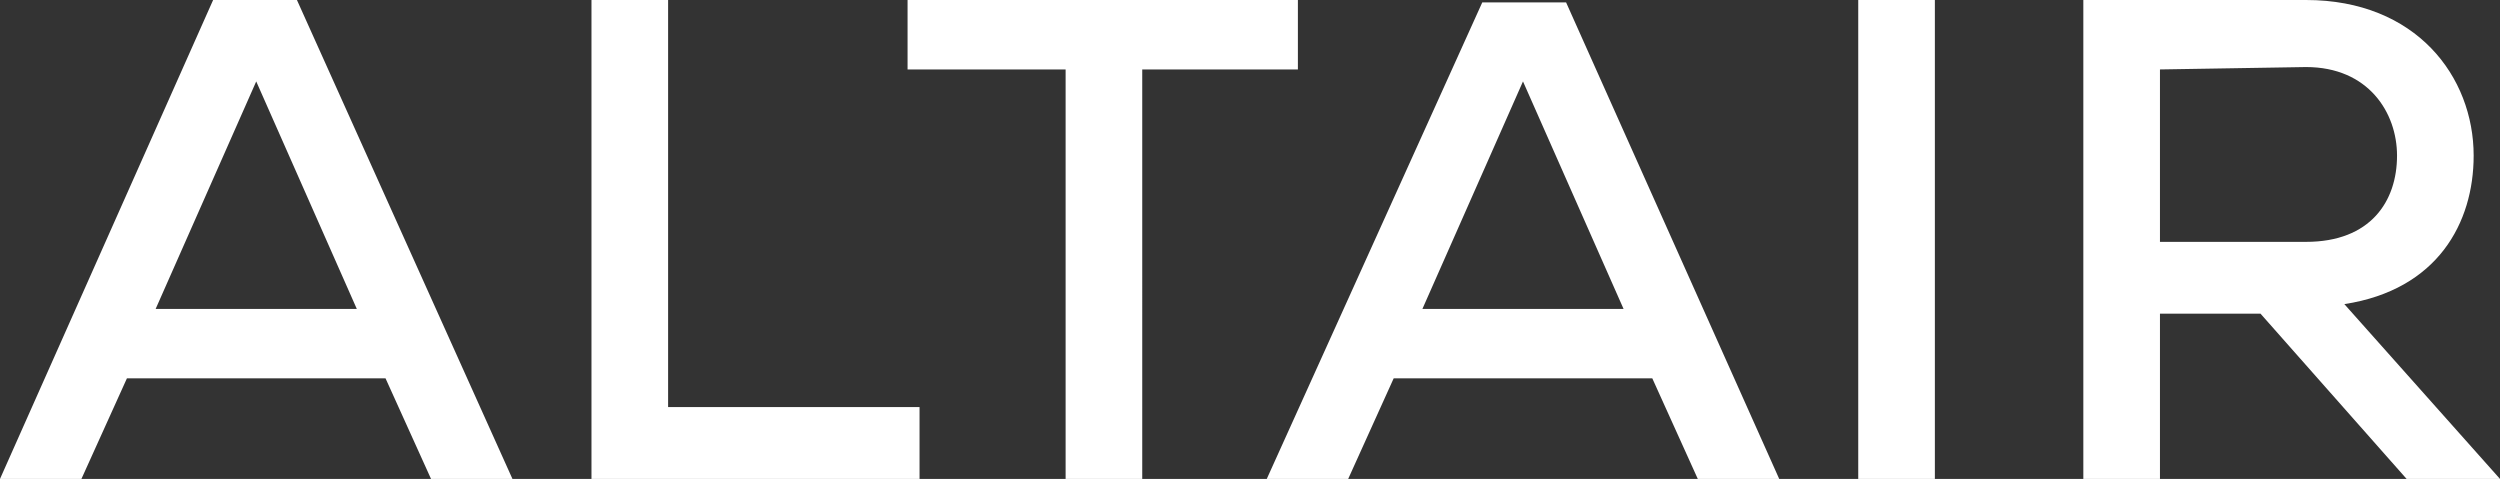 <?xml version="1.0" encoding="utf-8"?>
<!-- Generator: Adobe Illustrator 26.0.3, SVG Export Plug-In . SVG Version: 6.00 Build 0)  -->
<svg version="1.1" id="Layer_1" xmlns="http://www.w3.org/2000/svg" xmlns:xlink="http://www.w3.org/1999/xlink" x="0px" y="0px"
	 viewBox="0 0 104.4 20" style="enable-background:new 0 0 104.4 20;" xml:space="preserve">
<rect x="0" y="0" width="104.4" height="20" fill="#333333" stroke="none"/>
<style type="text/css">
	.st0{fill:#FFFFFF;}
</style>
<path id="Altair_00000052806434541194885460000006127575419122637972_" class="st0" d="M104.4,20h-3.9l-6.1-6.9h-4.2V20H87V0
	c3.1,0,6.2,0,9.3,0c4.6,0,7,3.2,7,6.5c0,2.8-1.5,5.6-5.4,6.2L104.4,20z M90.2,2.9v7.2h6.1c2.7,0,3.8-1.7,3.8-3.6
	c0-1.8-1.2-3.7-3.8-3.7L90.2,2.9L90.2,2.9z M16.1,15.8H5.3L3.4,20H0L8.9,0h3.5L21.4,20H18L16.1,15.8z M10.7,3.4l-4.2,9.5h8.4
	L10.7,3.4z M27.9,0v17h10.5v3H24.7V0H27.9z M44.4,2.9h-6.5V0c5.7,0,10.6,0,16.3,0v2.9h-6.5V20h-3.2V2.9z M69,15.8H58.2L56.3,20h-3.4
	l9-19.9h3.5L74.3,20h-3.4L69,15.8z M63.6,3.4l-4.2,9.5h8.4L63.6,3.4z M77.6,20V0h3.2V20H77.6z"/>
</svg>
